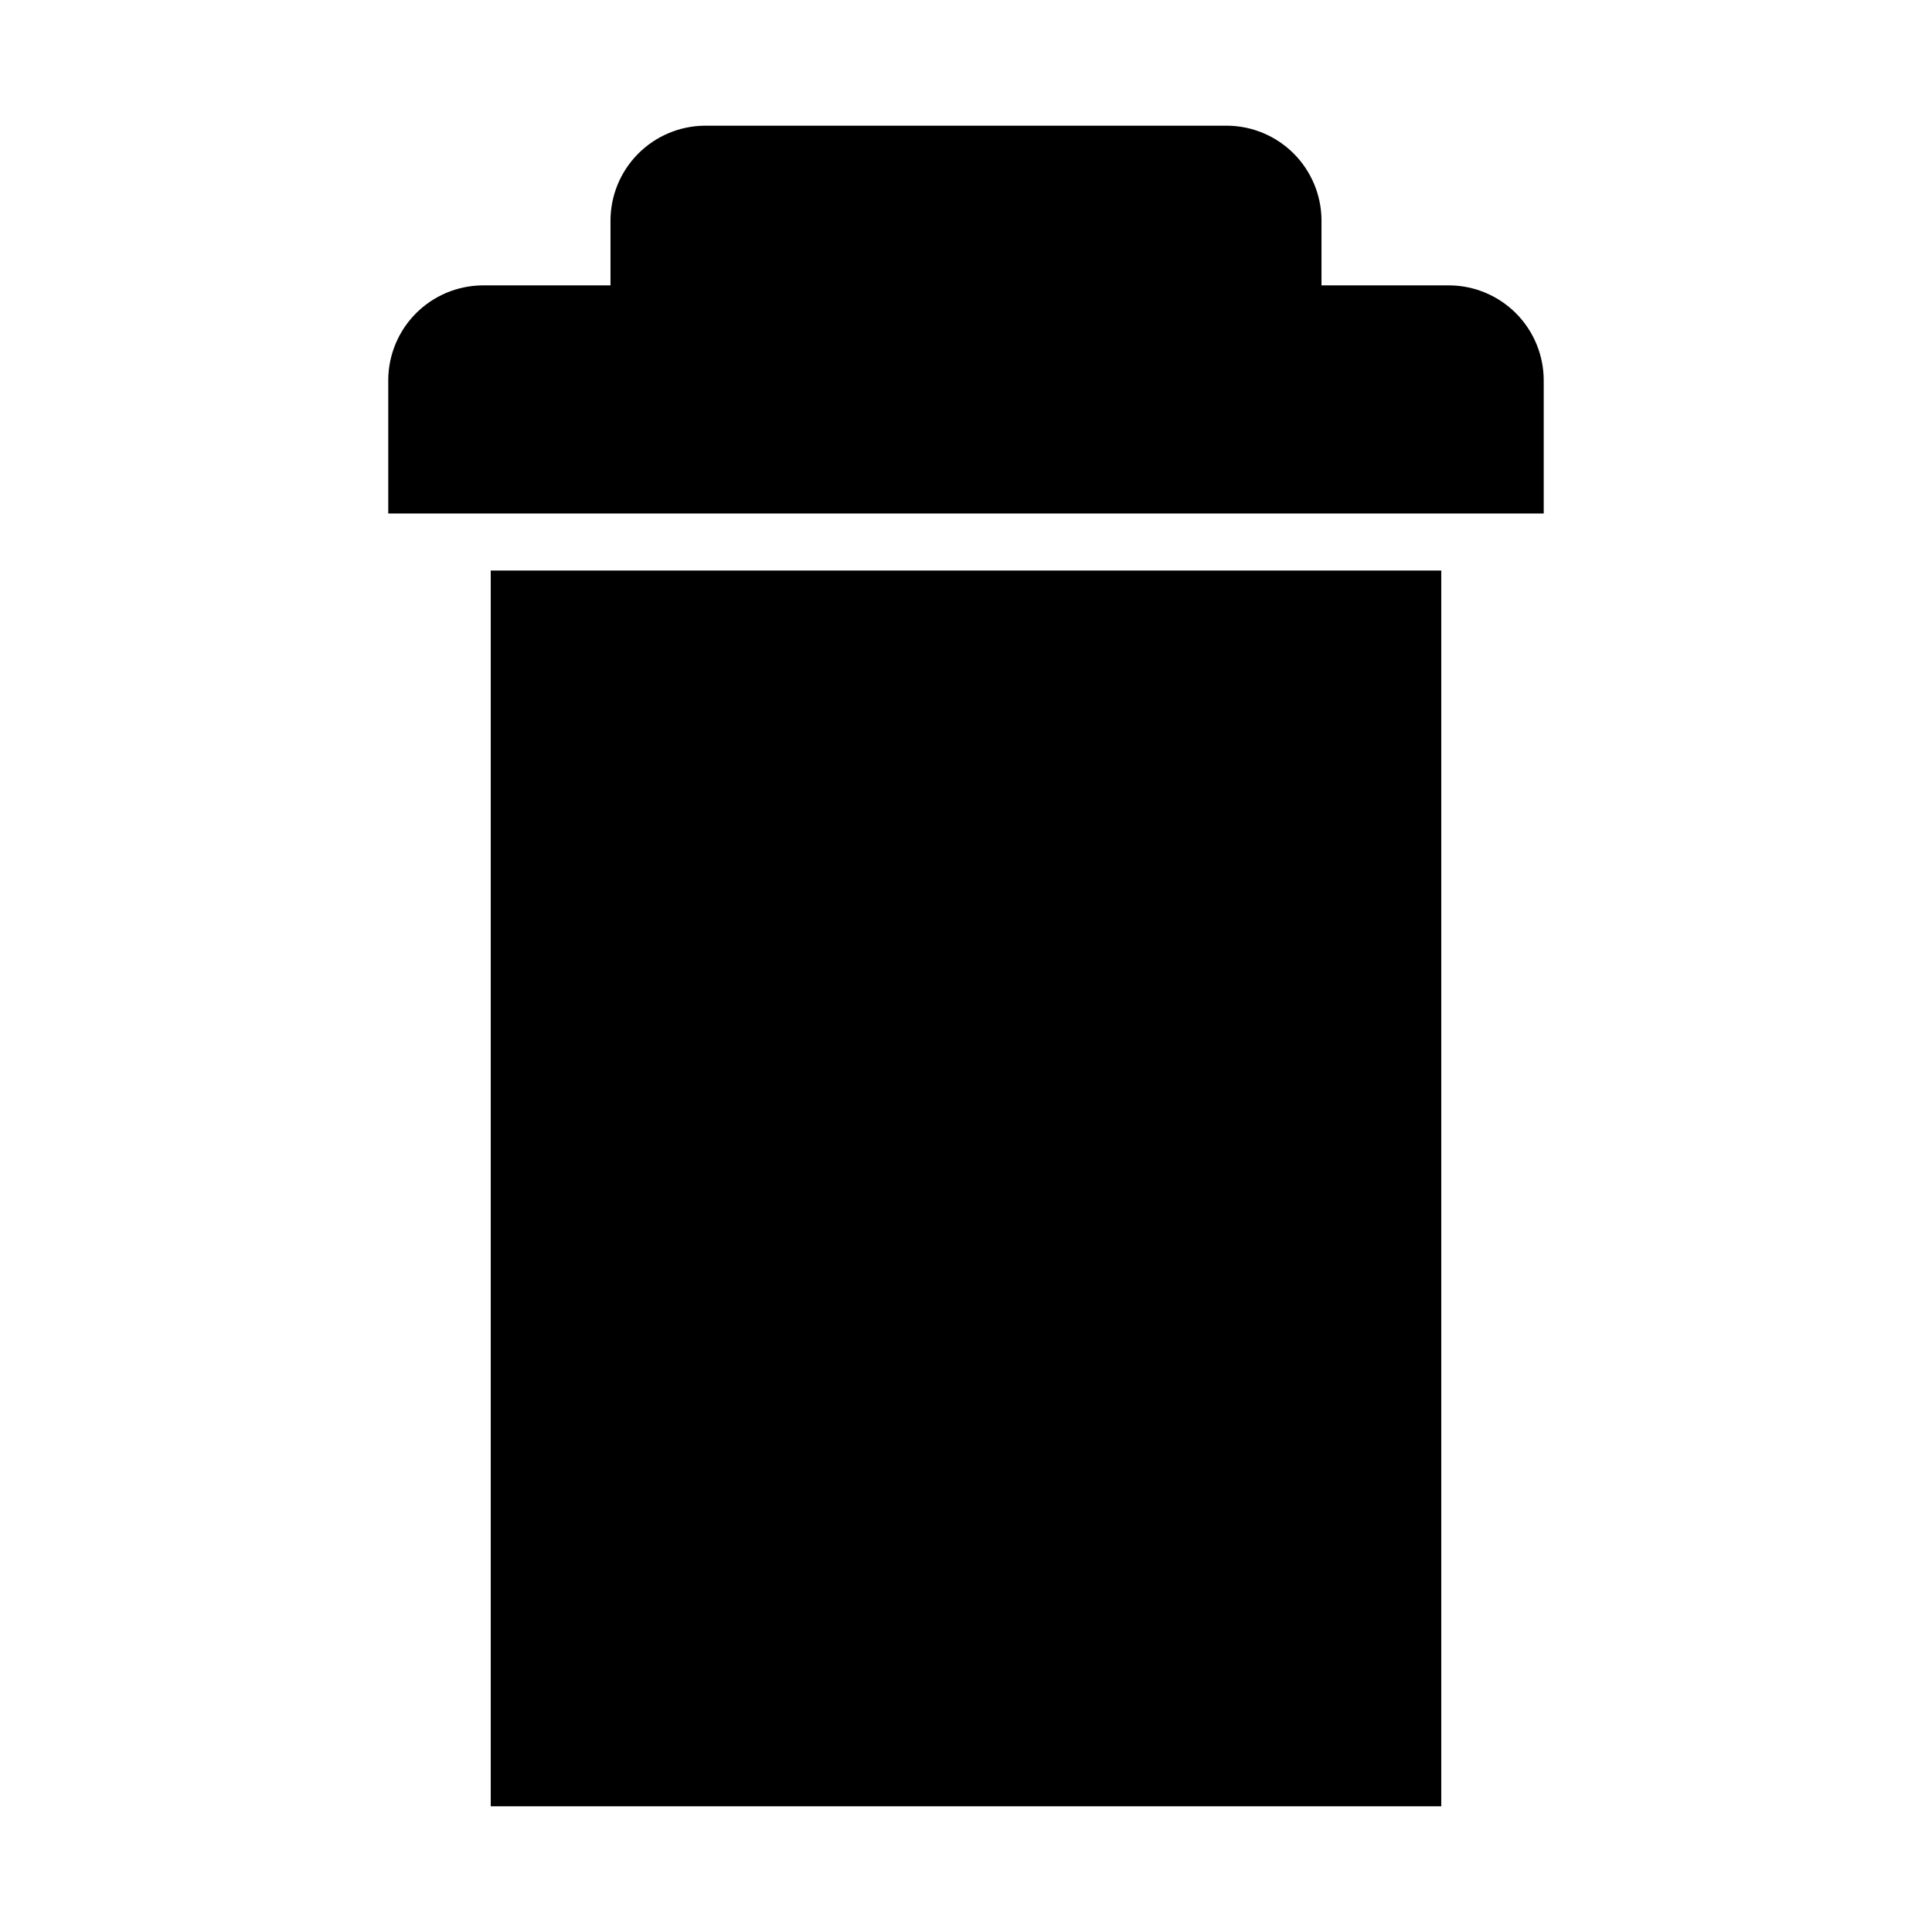 <?xml version="1.0" encoding="UTF-8"?>
<!-- Uploaded to: ICON Repo, www.iconrepo.com, Generator: ICON Repo Mixer Tools -->
<svg fill="#000000" width="800px" height="800px" version="1.1" viewBox="144 144 512 512" xmlns="http://www.w3.org/2000/svg">
 <path d="m274.05 622.68h251.9v-327.48h-251.9zm254.17-403.05-34.008-0.004v-17.379c-0.066-6.586-2.707-12.883-7.359-17.543-4.652-4.664-10.945-7.316-17.527-7.394h-138.65c-6.629 0.078-12.961 2.766-17.617 7.484-4.66 4.715-7.273 11.074-7.273 17.703v17.129h-34.008c-6.582 0.082-12.875 2.734-17.527 7.394-4.652 4.664-7.293 10.961-7.359 17.547v35.52h306.21v-35.27c0-6.629-2.609-12.988-7.269-17.707-4.66-4.715-10.988-7.402-17.617-7.484z"/>
</svg>